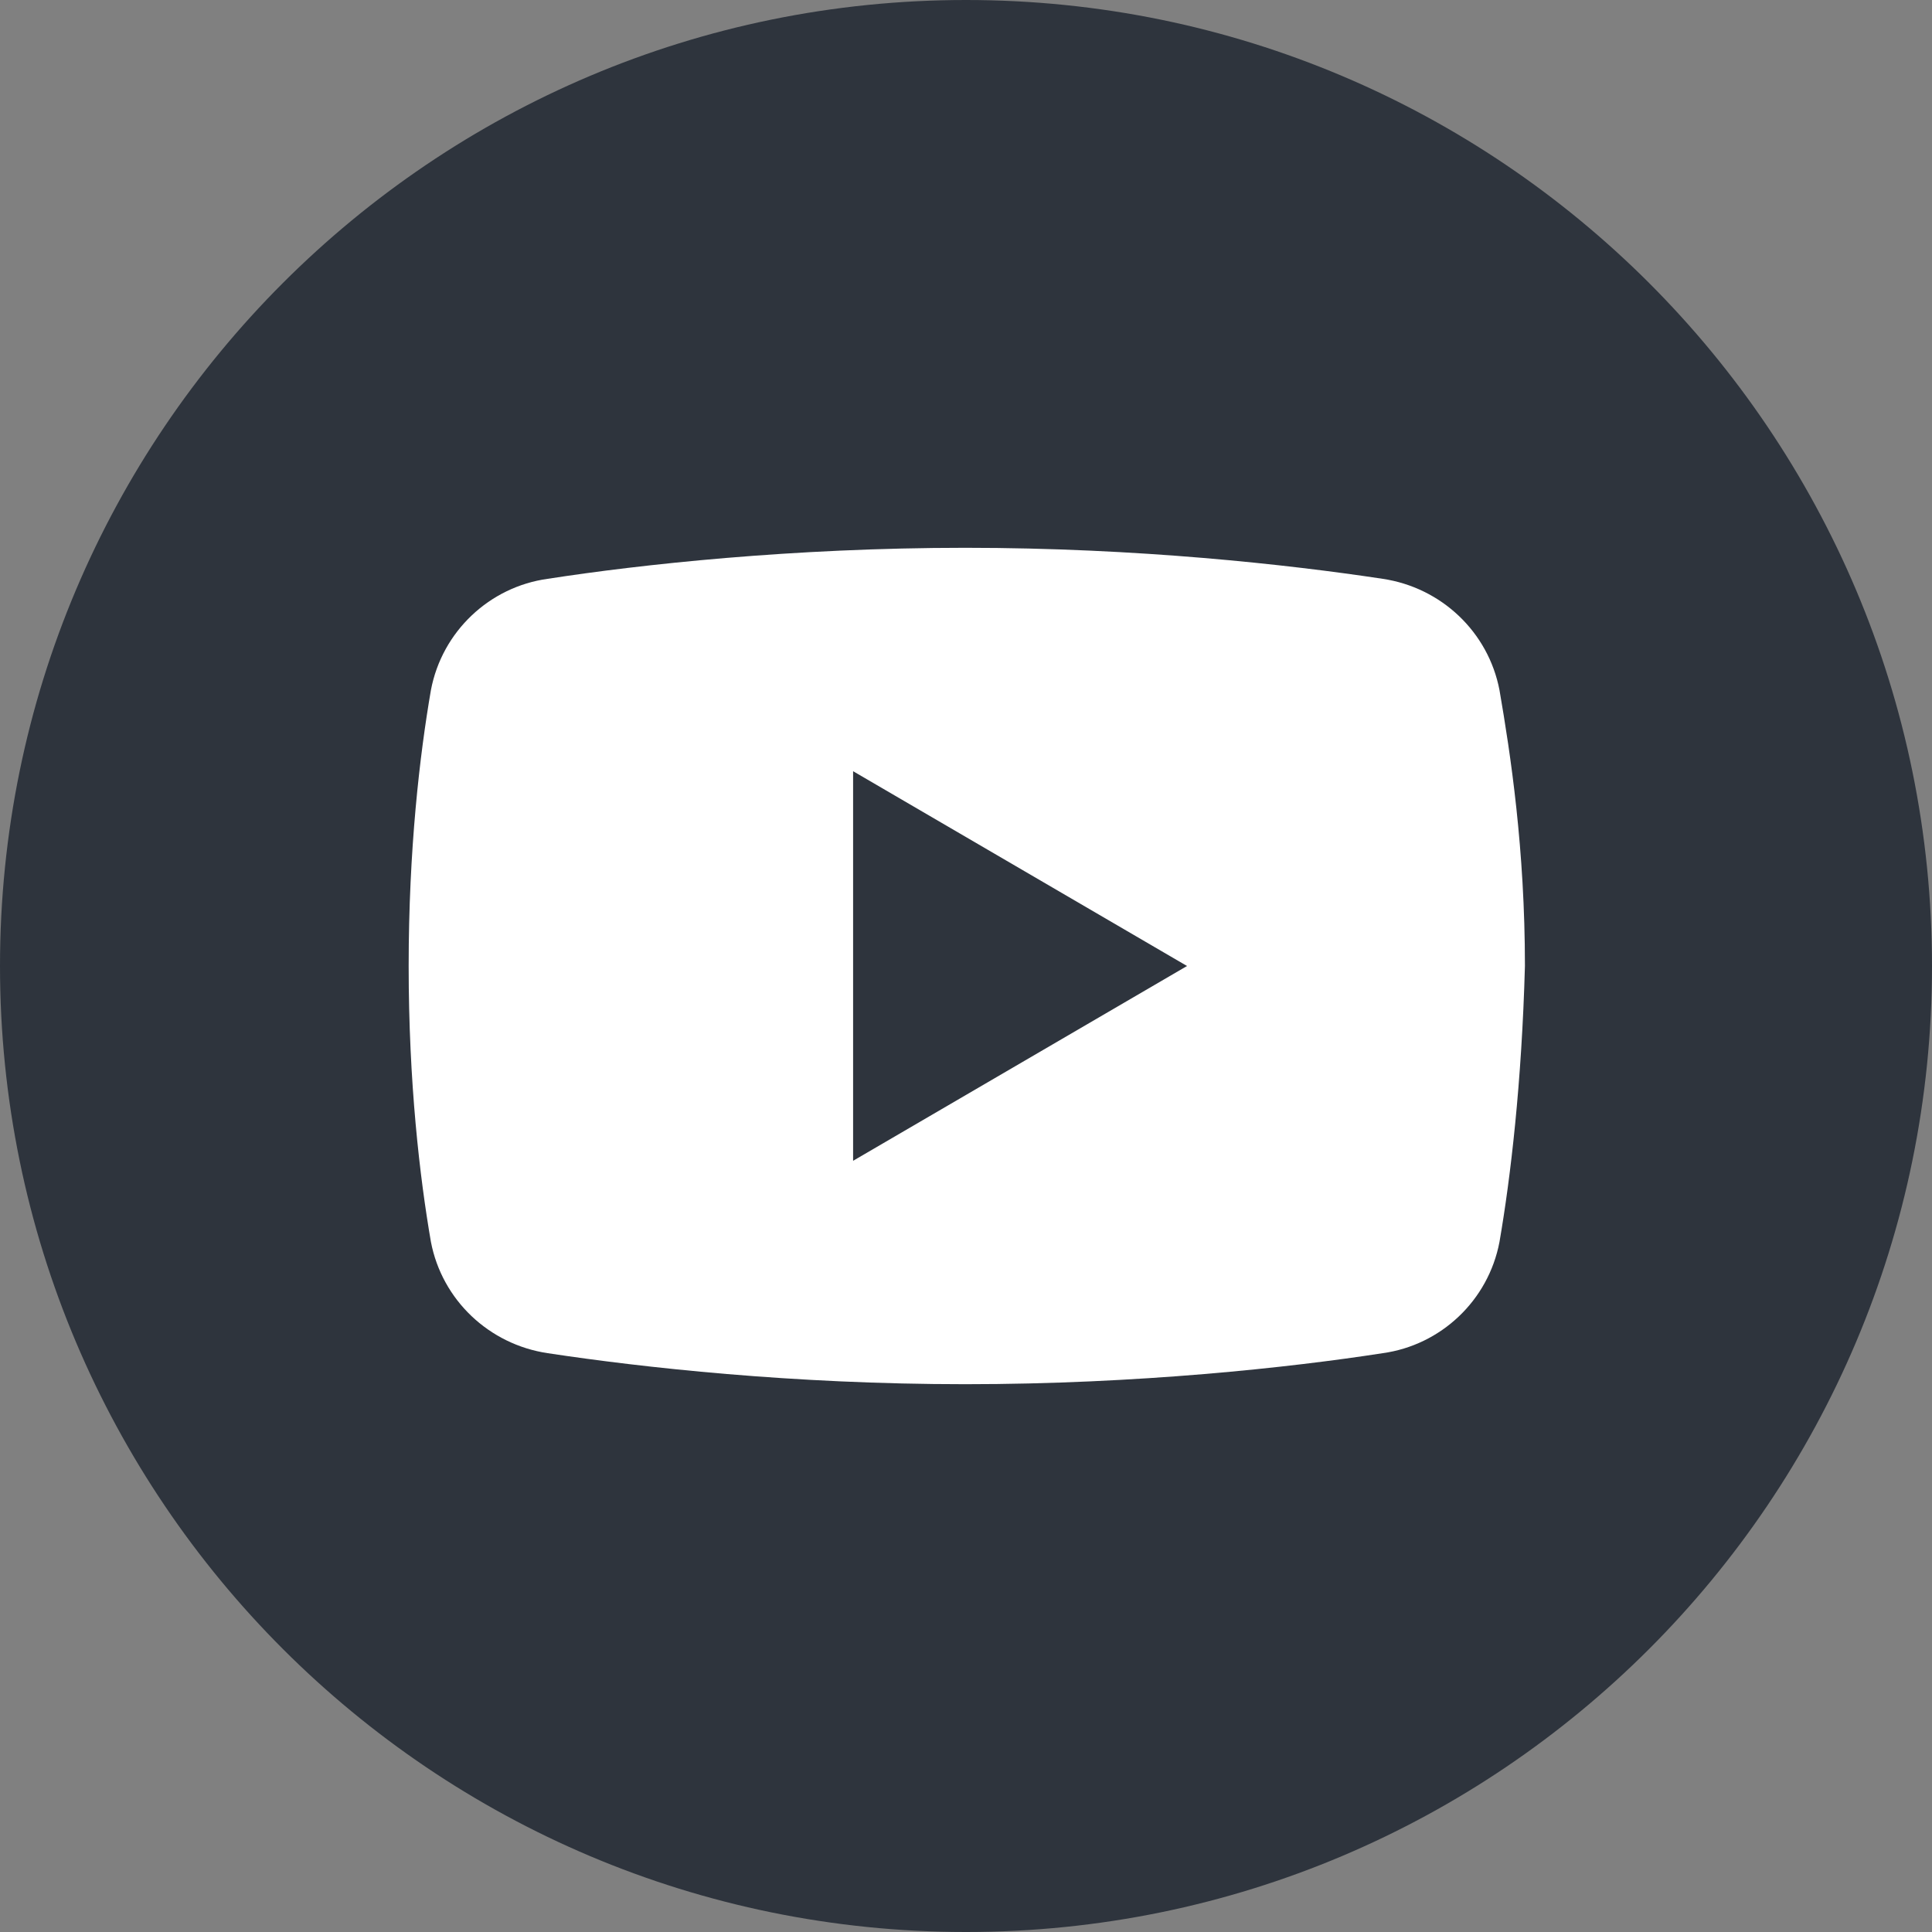<?xml version="1.0" encoding="UTF-8"?>
<svg id="_レイヤー_2" data-name="レイヤー 2" xmlns="http://www.w3.org/2000/svg" viewBox="0 0 24.3 24.3">
  <rect x="0" y="0" width="24.3" height="24.3" fill="#808080" stroke="none"/>
  <defs>
    <style>
      .cls-1 {
        fill: #2e343d;
      }

      .cls-2 {
        fill: #fff;
      }
    </style>
  </defs>
  <g id="_レイヤー_1-2" data-name="レイヤー 1">
    <path class="cls-1" d="M0,12.15C0,5.44,5.44,0,12.15,0s12.15,5.44,12.15,12.15-5.44,12.15-12.15,12.15S0,18.86,0,12.15Z"/>
    <g>
      <path class="cls-2" d="M18.86,15.62c-.14.74-.74,1.3-1.47,1.4-1.16.18-3.08.39-5.25.39s-4.06-.21-5.25-.39c-.74-.11-1.33-.67-1.47-1.4-.14-.81-.28-2-.28-3.47s.14-2.66.28-3.47c.14-.74.74-1.3,1.47-1.4,1.16-.18,3.08-.39,5.25-.39s4.06.21,5.25.39c.74.11,1.33.67,1.47,1.4.14.81.32,2,.32,3.47-.04,1.47-.18,2.66-.32,3.47Z"/>
      <path class="cls-1" d="M10.73,14.6v-4.9l4.2,2.45-4.2,2.45Z"/>
    </g>
  </g>
</svg>